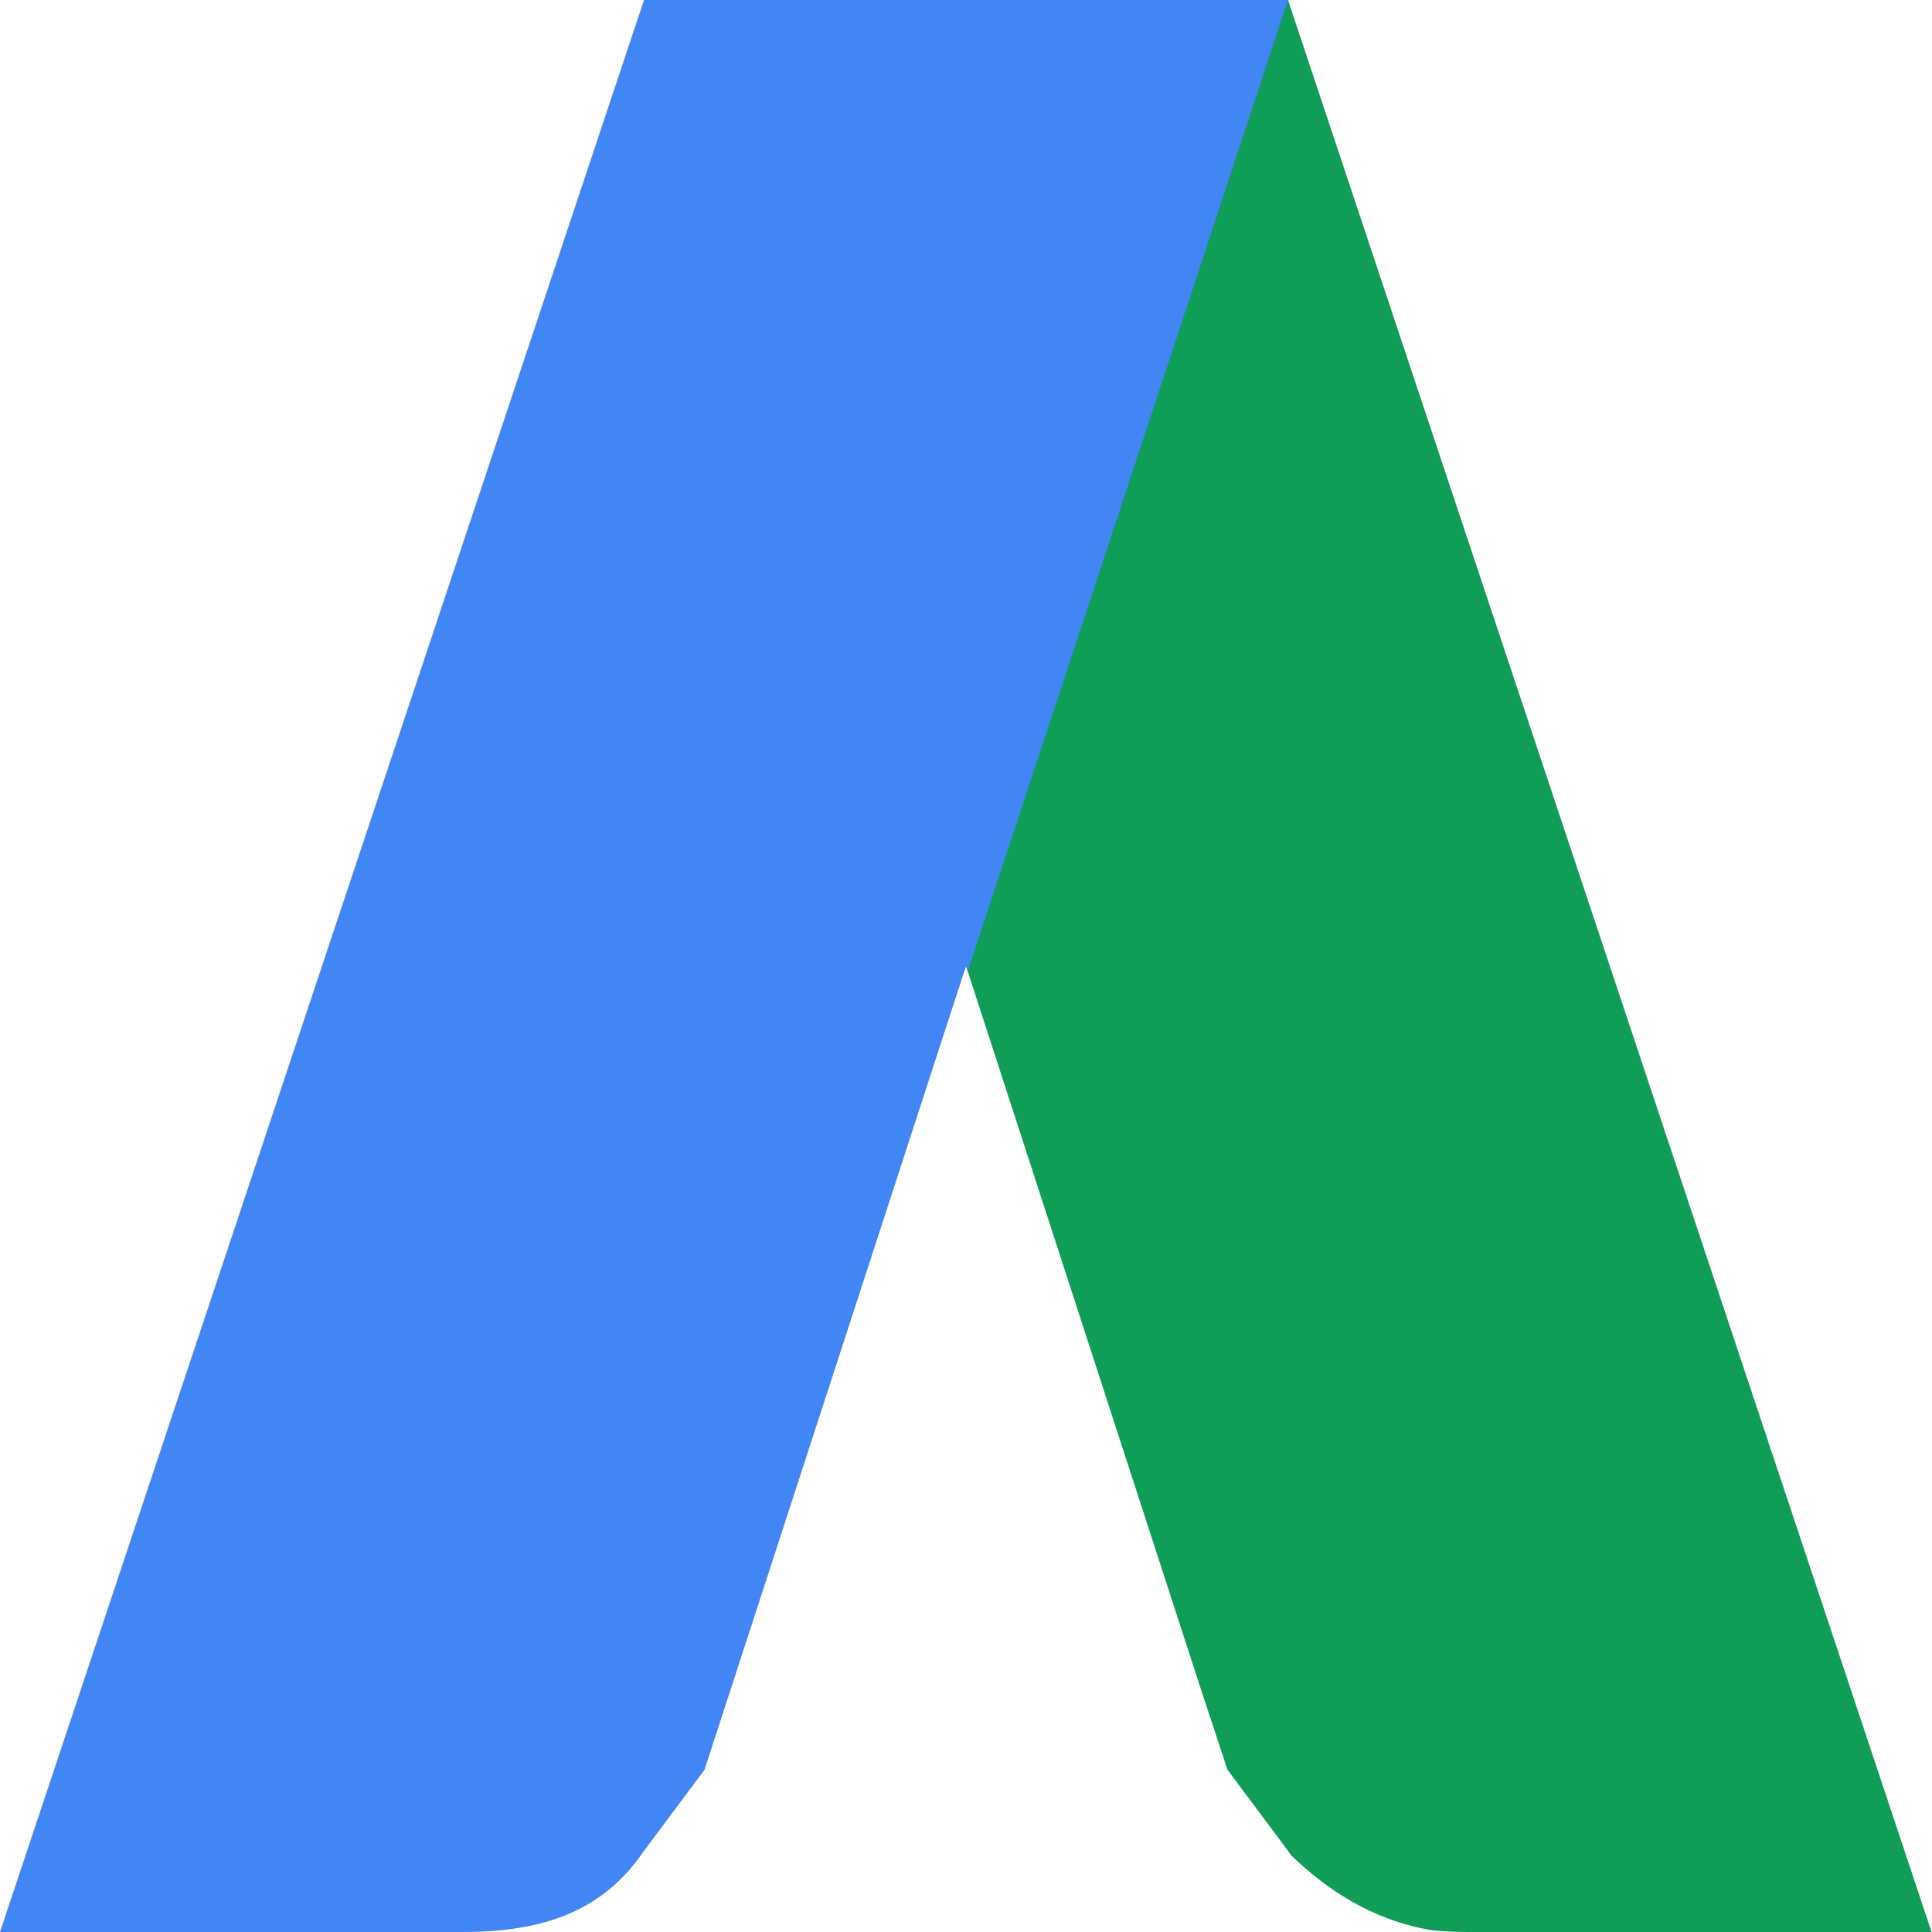 <svg xmlns="http://www.w3.org/2000/svg" xmlns:xlink="http://www.w3.org/1999/xlink" id="Layer_1" viewBox="-298 166 150 150">
  <style>
    .st2{fill:none}
  </style>
  <defs>
    <path id="SVGID_1_" d="M-198 166h-50l-50 150h35.9c6.3 0 10.9-1.6 14.1-6.3l4.7-6.3L-223 241l20.3 62.5 4.7 6.3c3.1 3.1 7.8 6.3 14.1 6.3h35.9L-198 166z"/>
  </defs>
  <clipPath id="SVGID_2_">
    <use overflow="visible" xlink:href="#SVGID_1_"/>
  </clipPath>
  <path fill="#0f9d58" d="M-198 166l50 150h-35.9c-6.3 0-10.9-1.6-14.1-6.3l-4.7-6.3L-248 166h50z" clip-path="url(#SVGID_2_)"/>
  <defs>
    <path id="SVGID_3_" d="M-198 166h-50l-50 150h35.9c6.3 0 10.9-1.6 14.1-6.3l4.7-6.3L-223 241l20.3 62.5 4.7 6.3c3.1 3.1 7.8 6.3 14.1 6.3h35.9L-198 166z"/>
  </defs>
  <clipPath id="SVGID_4_">
    <use overflow="visible" xlink:href="#SVGID_3_"/>
  </clipPath>
  <defs>
    <path id="SVGID_5_" d="M-198 166h-50l-50 150h35.9c6.3 0 10.9-1.6 14.1-6.3l4.7-6.3L-223 241l20.3 62.5 4.7 6.3c3.1 3.1 7.8 6.3 14.1 6.3h35.9L-198 166z"/>
  </defs>
  <clipPath id="SVGID_6_">
    <use overflow="visible" xlink:href="#SVGID_5_"/>
  </clipPath>
  <g clip-path="url(#SVGID_6_)">
    <path d="M-298 316h1.6-1.6z" class="st2"/>
  </g>
  <defs>
    <path id="SVGID_7_" d="M-198 166h-50l-50 150h35.9c6.3 0 10.9-1.6 14.1-6.3l4.7-6.3L-223 241l20.3 62.5 4.7 6.3c3.1 3.1 7.8 6.3 14.1 6.3h35.9L-198 166z"/>
  </defs>
  <clipPath id="SVGID_8_">
    <use overflow="visible" xlink:href="#SVGID_7_"/>
  </clipPath>
  <g clip-path="url(#SVGID_8_)">
    <path fill="#4285f5" d="M-248 166l-50 150h35.9c6.3 0 10.9-1.6 14.1-6.3l4.7-6.3L-198 166h-50z"/>
  </g>
  <g>
    <defs>
      <path id="SVGID_9_" d="M-198 166h-50l-50 150h35.9c6.3 0 10.9-1.6 14.1-6.3l4.7-6.3L-223 241l20.3 62.5 4.7 6.3c3.1 3.1 7.8 6.3 14.1 6.3h35.9L-198 166z"/>
    </defs>
    <clipPath id="SVGID_10_">
      <use overflow="visible" xlink:href="#SVGID_9_"/>
    </clipPath>
    <path fill="none" d="M-198 167.6V166h-50l-50 150 50-148.4h50z" clip-path="url(#SVGID_10_)"/>
  </g>
  <g>
    <defs>
      <path id="SVGID_11_" d="M-198 166h-50l-50 150h35.9c6.3 0 10.9-1.6 14.1-6.3l4.7-6.3L-223 241l20.3 62.5 4.7 6.3c3.1 3.1 7.8 6.3 14.1 6.3h35.9L-198 166z"/>
    </defs>
    <clipPath id="SVGID_12_">
      <use overflow="visible" xlink:href="#SVGID_11_"/>
    </clipPath>
    <path fill="none" d="M-243.3 303.5l-4.7 6.3c-3.1 3.1-7.8 4.7-14.1 4.7H-298v1.6h35.9c6.3 0 10.9-1.6 14.1-6.3l4.7-6.3L-198 166v1.6l-45.3 135.9z" clip-path="url(#SVGID_12_)"/>
  </g>
  <g>
    <defs>
      <path id="SVGID_13_" d="M-198 166h-50l-50 150h35.9c6.3 0 10.9-1.6 14.1-6.3l4.7-6.3L-223 241l20.3 62.5 4.7 6.3c3.1 3.1 7.8 6.3 14.1 6.3h35.9L-198 166z"/>
    </defs>
    <clipPath id="SVGID_14_">
      <use overflow="visible" xlink:href="#SVGID_13_"/>
    </clipPath>
    <g clip-path="url(#SVGID_14_)">
      <path d="M-243.3 303.5l-4.7 6.3c-3.1 4.7-7.8 6.3-14.1 6.3H-298v1.6h35.9c6.3 0 10.9-3.1 14.1-6.3l4.7-7.9 45.3-135.9-45.3 135.9z" class="st2"/>
    </g>
  </g>
  <g>
    <defs>
      <path id="SVGID_15_" d="M-198 166h-50l-50 150h35.9c6.3 0 10.9-1.6 14.1-6.3l4.7-6.3L-223 241l20.3 62.5 4.7 6.3c3.1 3.1 7.8 6.3 14.1 6.3h35.9L-198 166z"/>
    </defs>
    <clipPath id="SVGID_16_">
      <use overflow="visible" xlink:href="#SVGID_15_"/>
    </clipPath>
    <path fill="none" d="M-148 316l-50-150v1.6l50 148.4h-35.9c-6.3 0-10.9-3.1-14.1-6.3l-4.7-7.8v1.6l4.7 6.3c3.1 3.1 7.8 6.3 14.1 6.3h35.9z" clip-path="url(#SVGID_16_)"/>
  </g>
  <path d="M-298 166h150v150h-150V166z" class="st2"/>
</svg>

